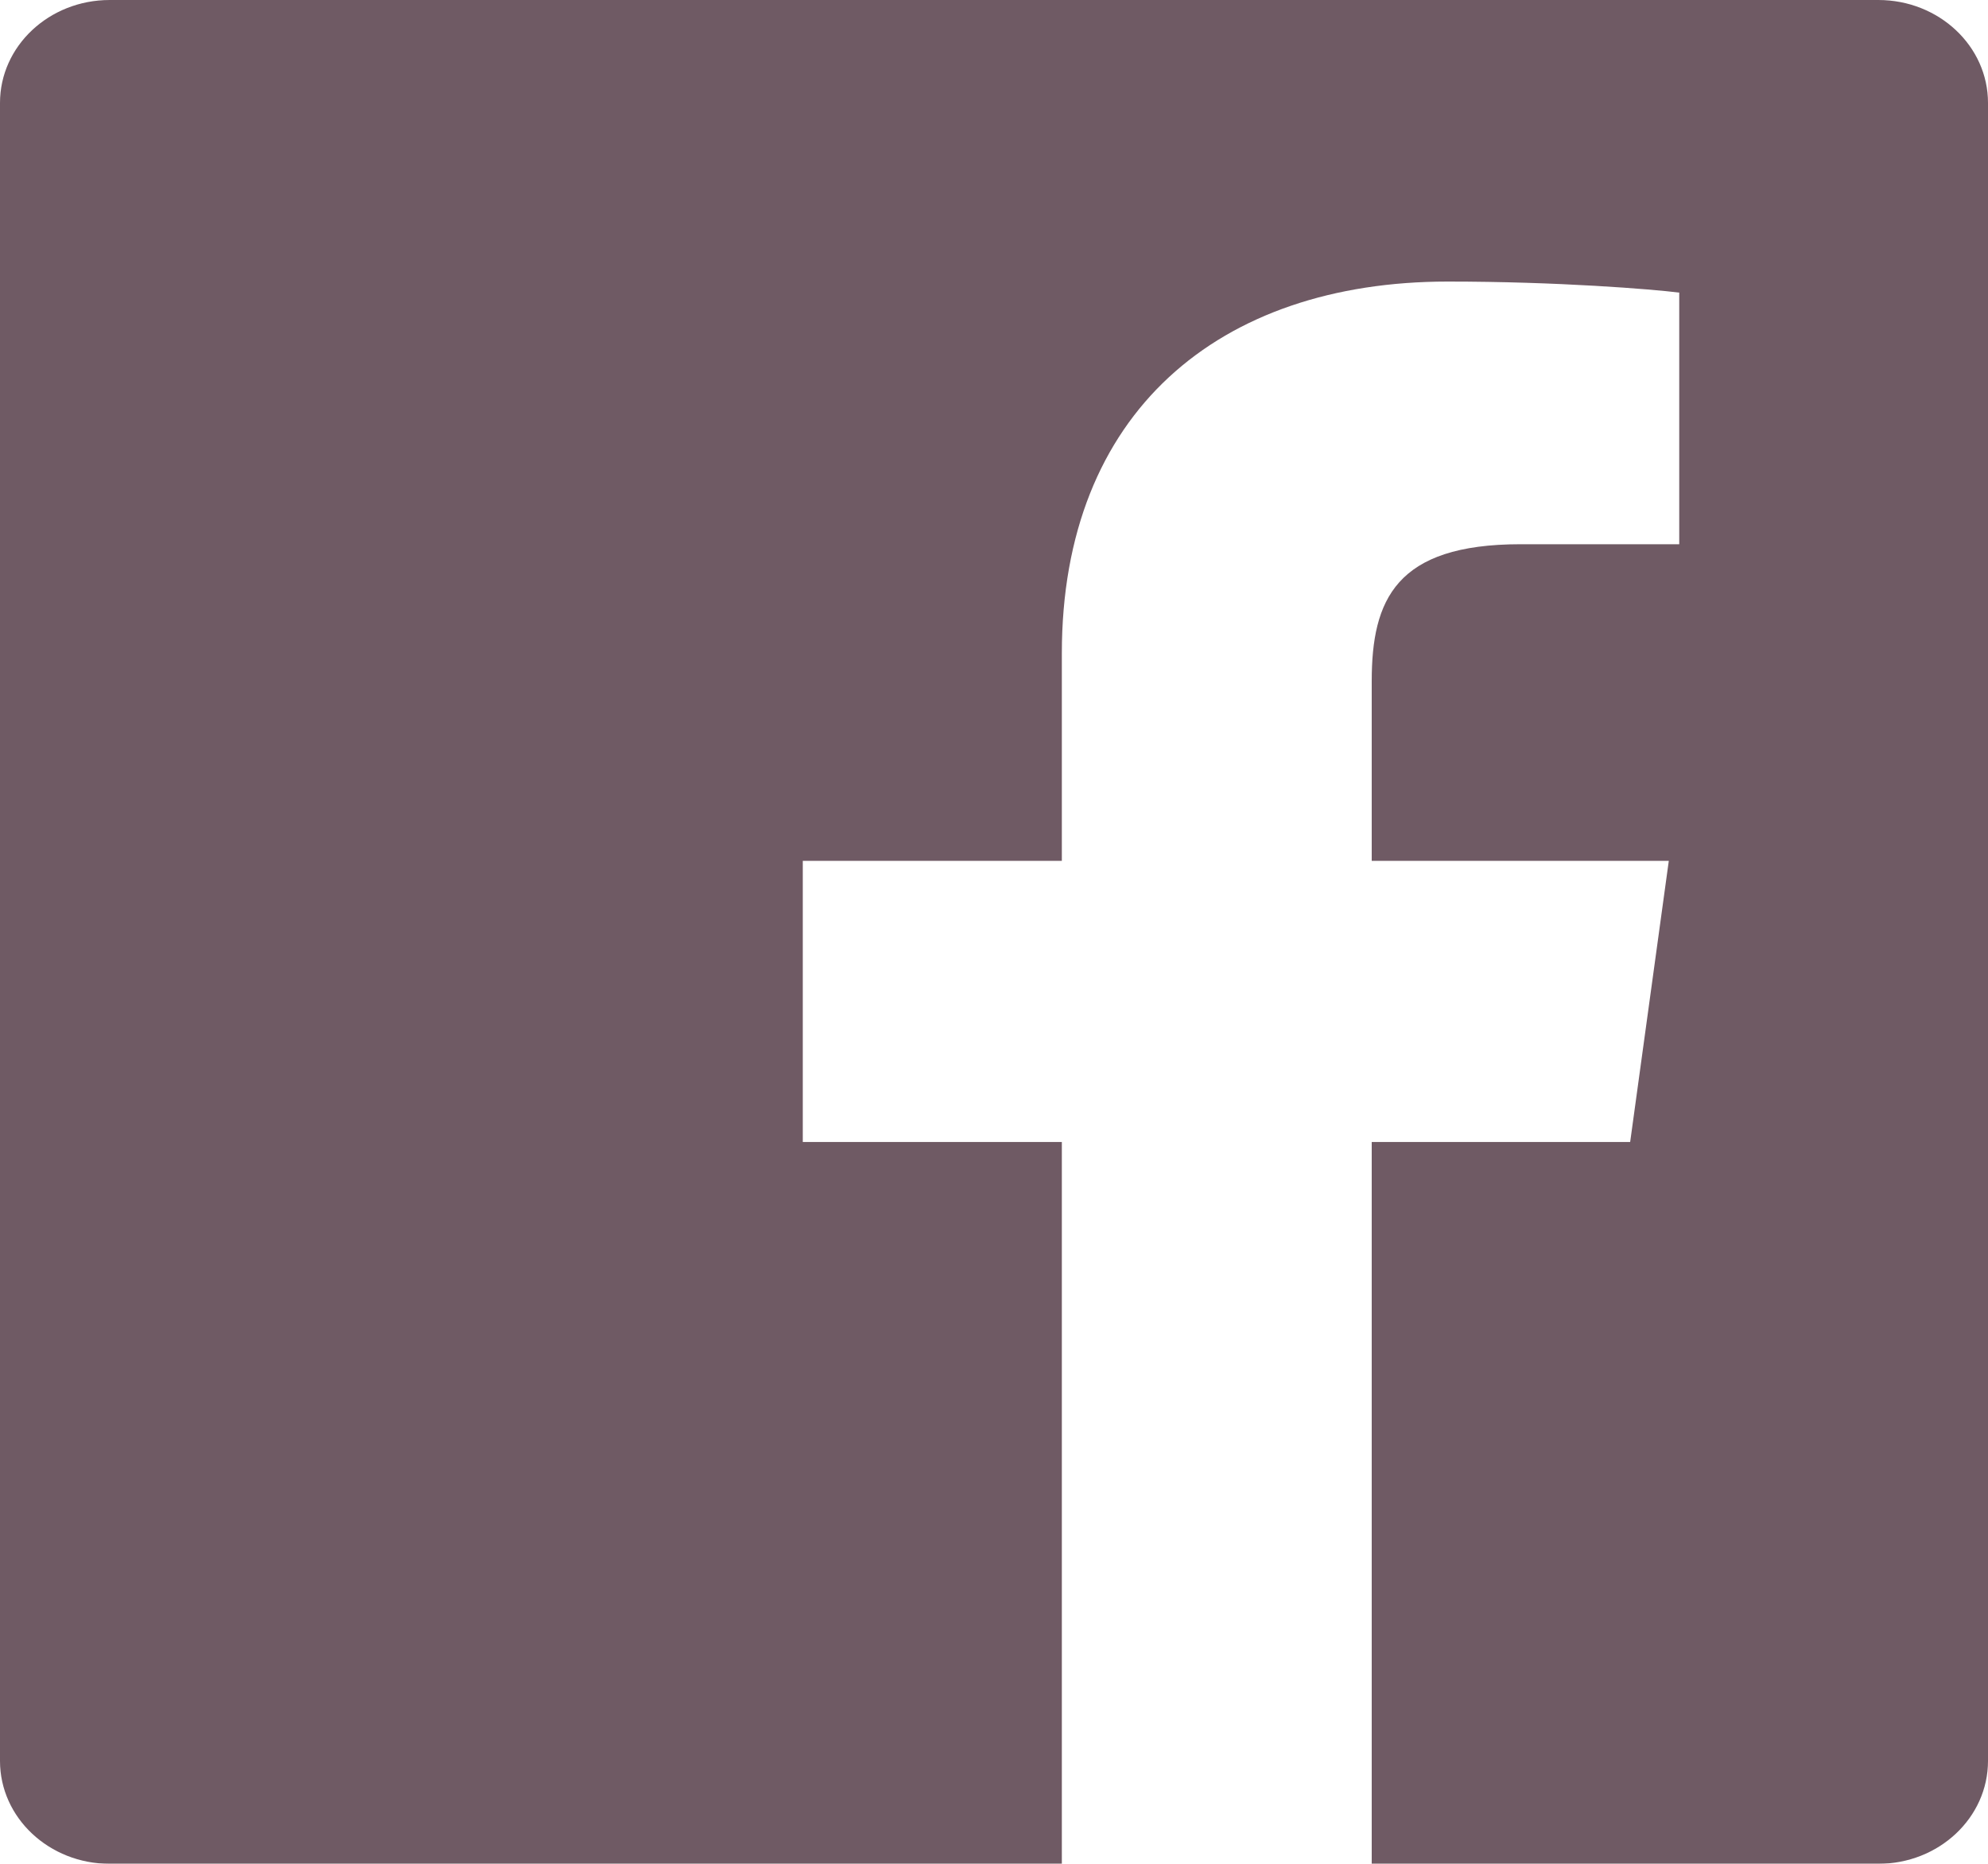 <?xml version="1.0" encoding="UTF-8"?>
<svg width="16px" height="15px" viewBox="0 0 16 15" version="1.1" xmlns="http://www.w3.org/2000/svg" xmlns:xlink="http://www.w3.org/1999/xlink">
    <!-- Generator: Sketch 50.2 (55047) - http://www.bohemiancoding.com/sketch -->
    <title>Share Facebook icon</title>
    <desc>Created with Sketch.</desc>
    <defs></defs>
    <g id="Page-1" stroke="none" stroke-width="1" fill="none" fill-rule="evenodd" opacity="0.751">
        <g id="The-Dish-subland" transform="translate(-1135, -541)" fill="#402431">
            <g id="FEATURED-POST-SECTION" transform="translate(-15, 208)">
                <g id="FEATURED-POST-TEXT" transform="translate(0, 165)">
                    <g id="PUBLISHED/SHARE" transform="translate(863, 152)">
                        <g id="Share-Facebook-icon" transform="translate(287, 16)">
                            <path d="M16,14.172 C16,14.629 15.605,15 15.117,15 L11.04,15 L11.04,9.191 L13.12,9.191 L13.431,6.928 L11.04,6.928 L11.04,5.482 C11.04,4.827 11.234,4.38 12.237,4.38 L13.515,4.38 L13.515,2.355 C13.294,2.327 12.535,2.266 11.652,2.266 C9.809,2.266 8.546,3.321 8.546,5.258 L8.546,6.928 L6.461,6.928 L6.461,9.191 L8.546,9.191 L8.546,15 L0.883,15 C0.395,15 0,14.629 0,14.172 L0,0.828 C0,0.371 0.395,0 0.883,0 L15.117,0 C15.605,0 16,0.371 16,0.828 L16,14.172" id="Facebook"></path>
                        </g>
                    </g>
                </g>
            </g>
        </g>
    </g>
</svg>